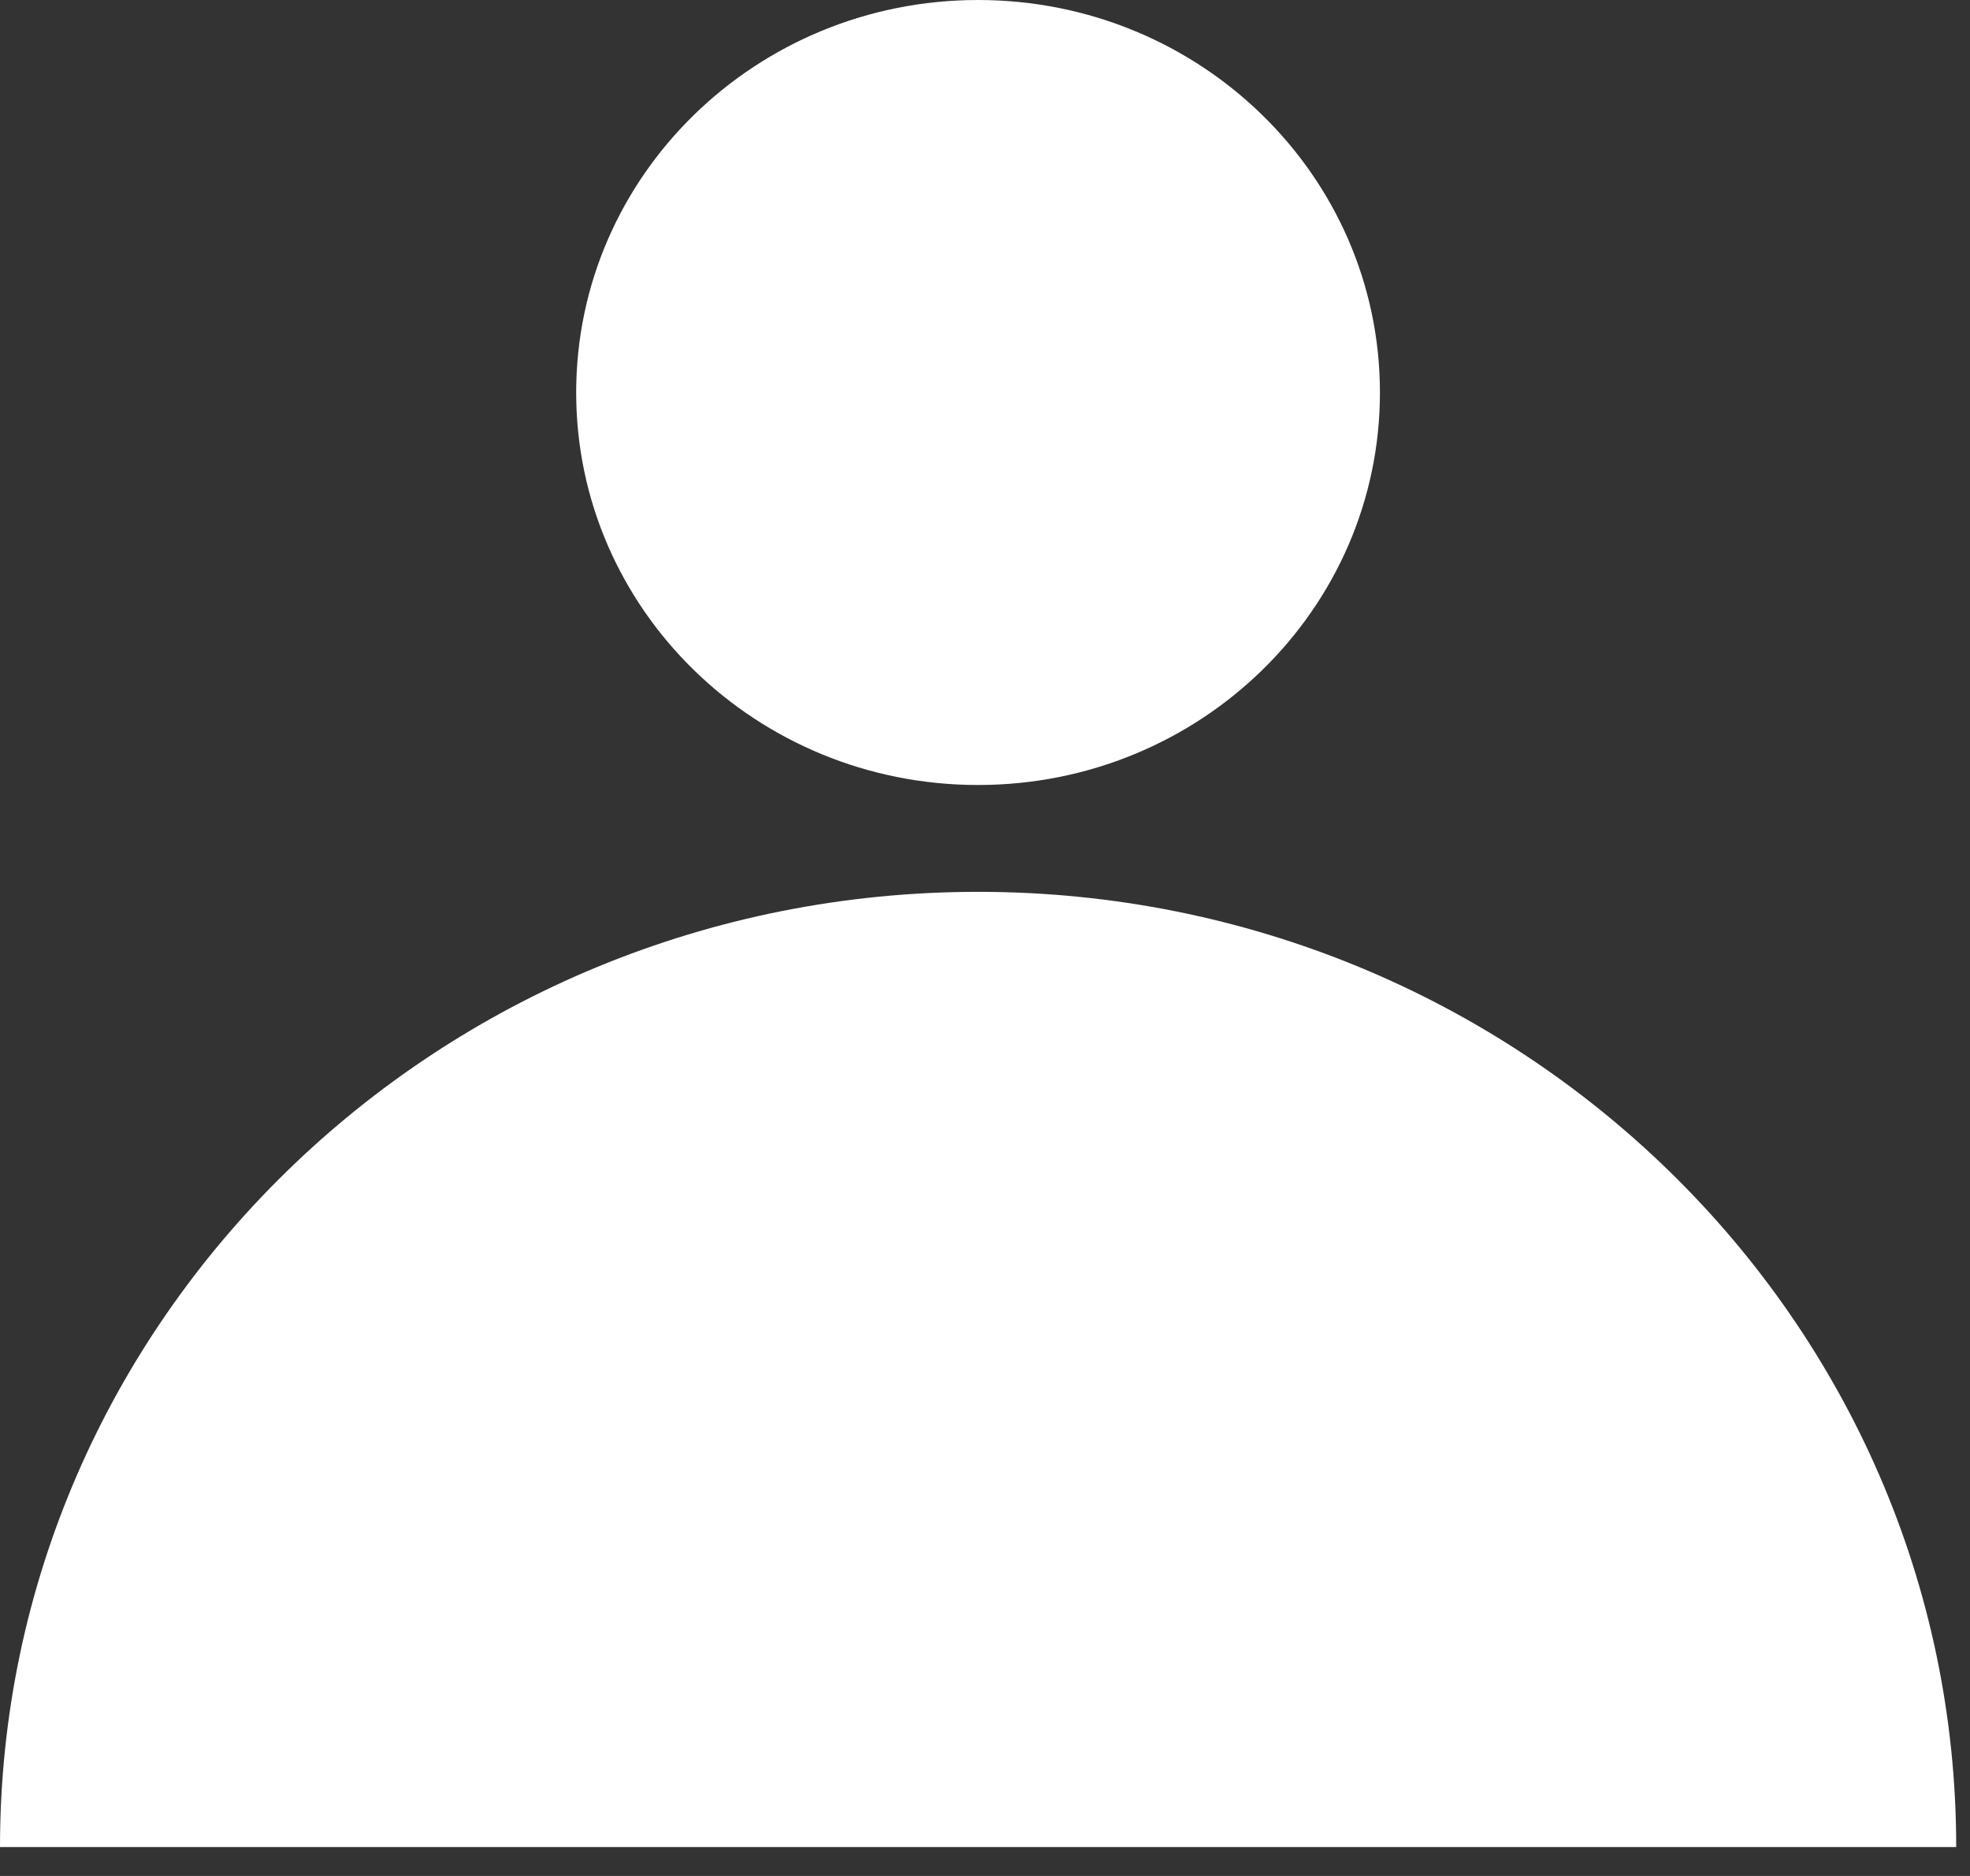  <svg
      xmlns="http://www.w3.org/2000/svg"
      width="21"
      height="20"
      viewBox="0 0 21 20"
      fill="none"
    >
      <rect x="0" y="0" width="21" height="20" fill="#333333" stroke="none"/>
      <path
        d="M10.426 0C12.792 0 14.71 1.874 14.71 4.185C14.71 6.496 12.792 8.369 10.426 8.369C8.06 8.369 6.142 6.496 6.142 4.185C6.142 1.874 8.06 0 10.426 0Z"
        fill="white"
      />
      <path
        d="M0 19.692C0 14.068 4.668 9.508 10.427 9.508C16.185 9.508 20.853 14.068 20.853 19.692H0Z"
        fill="white"
      />
    </svg>